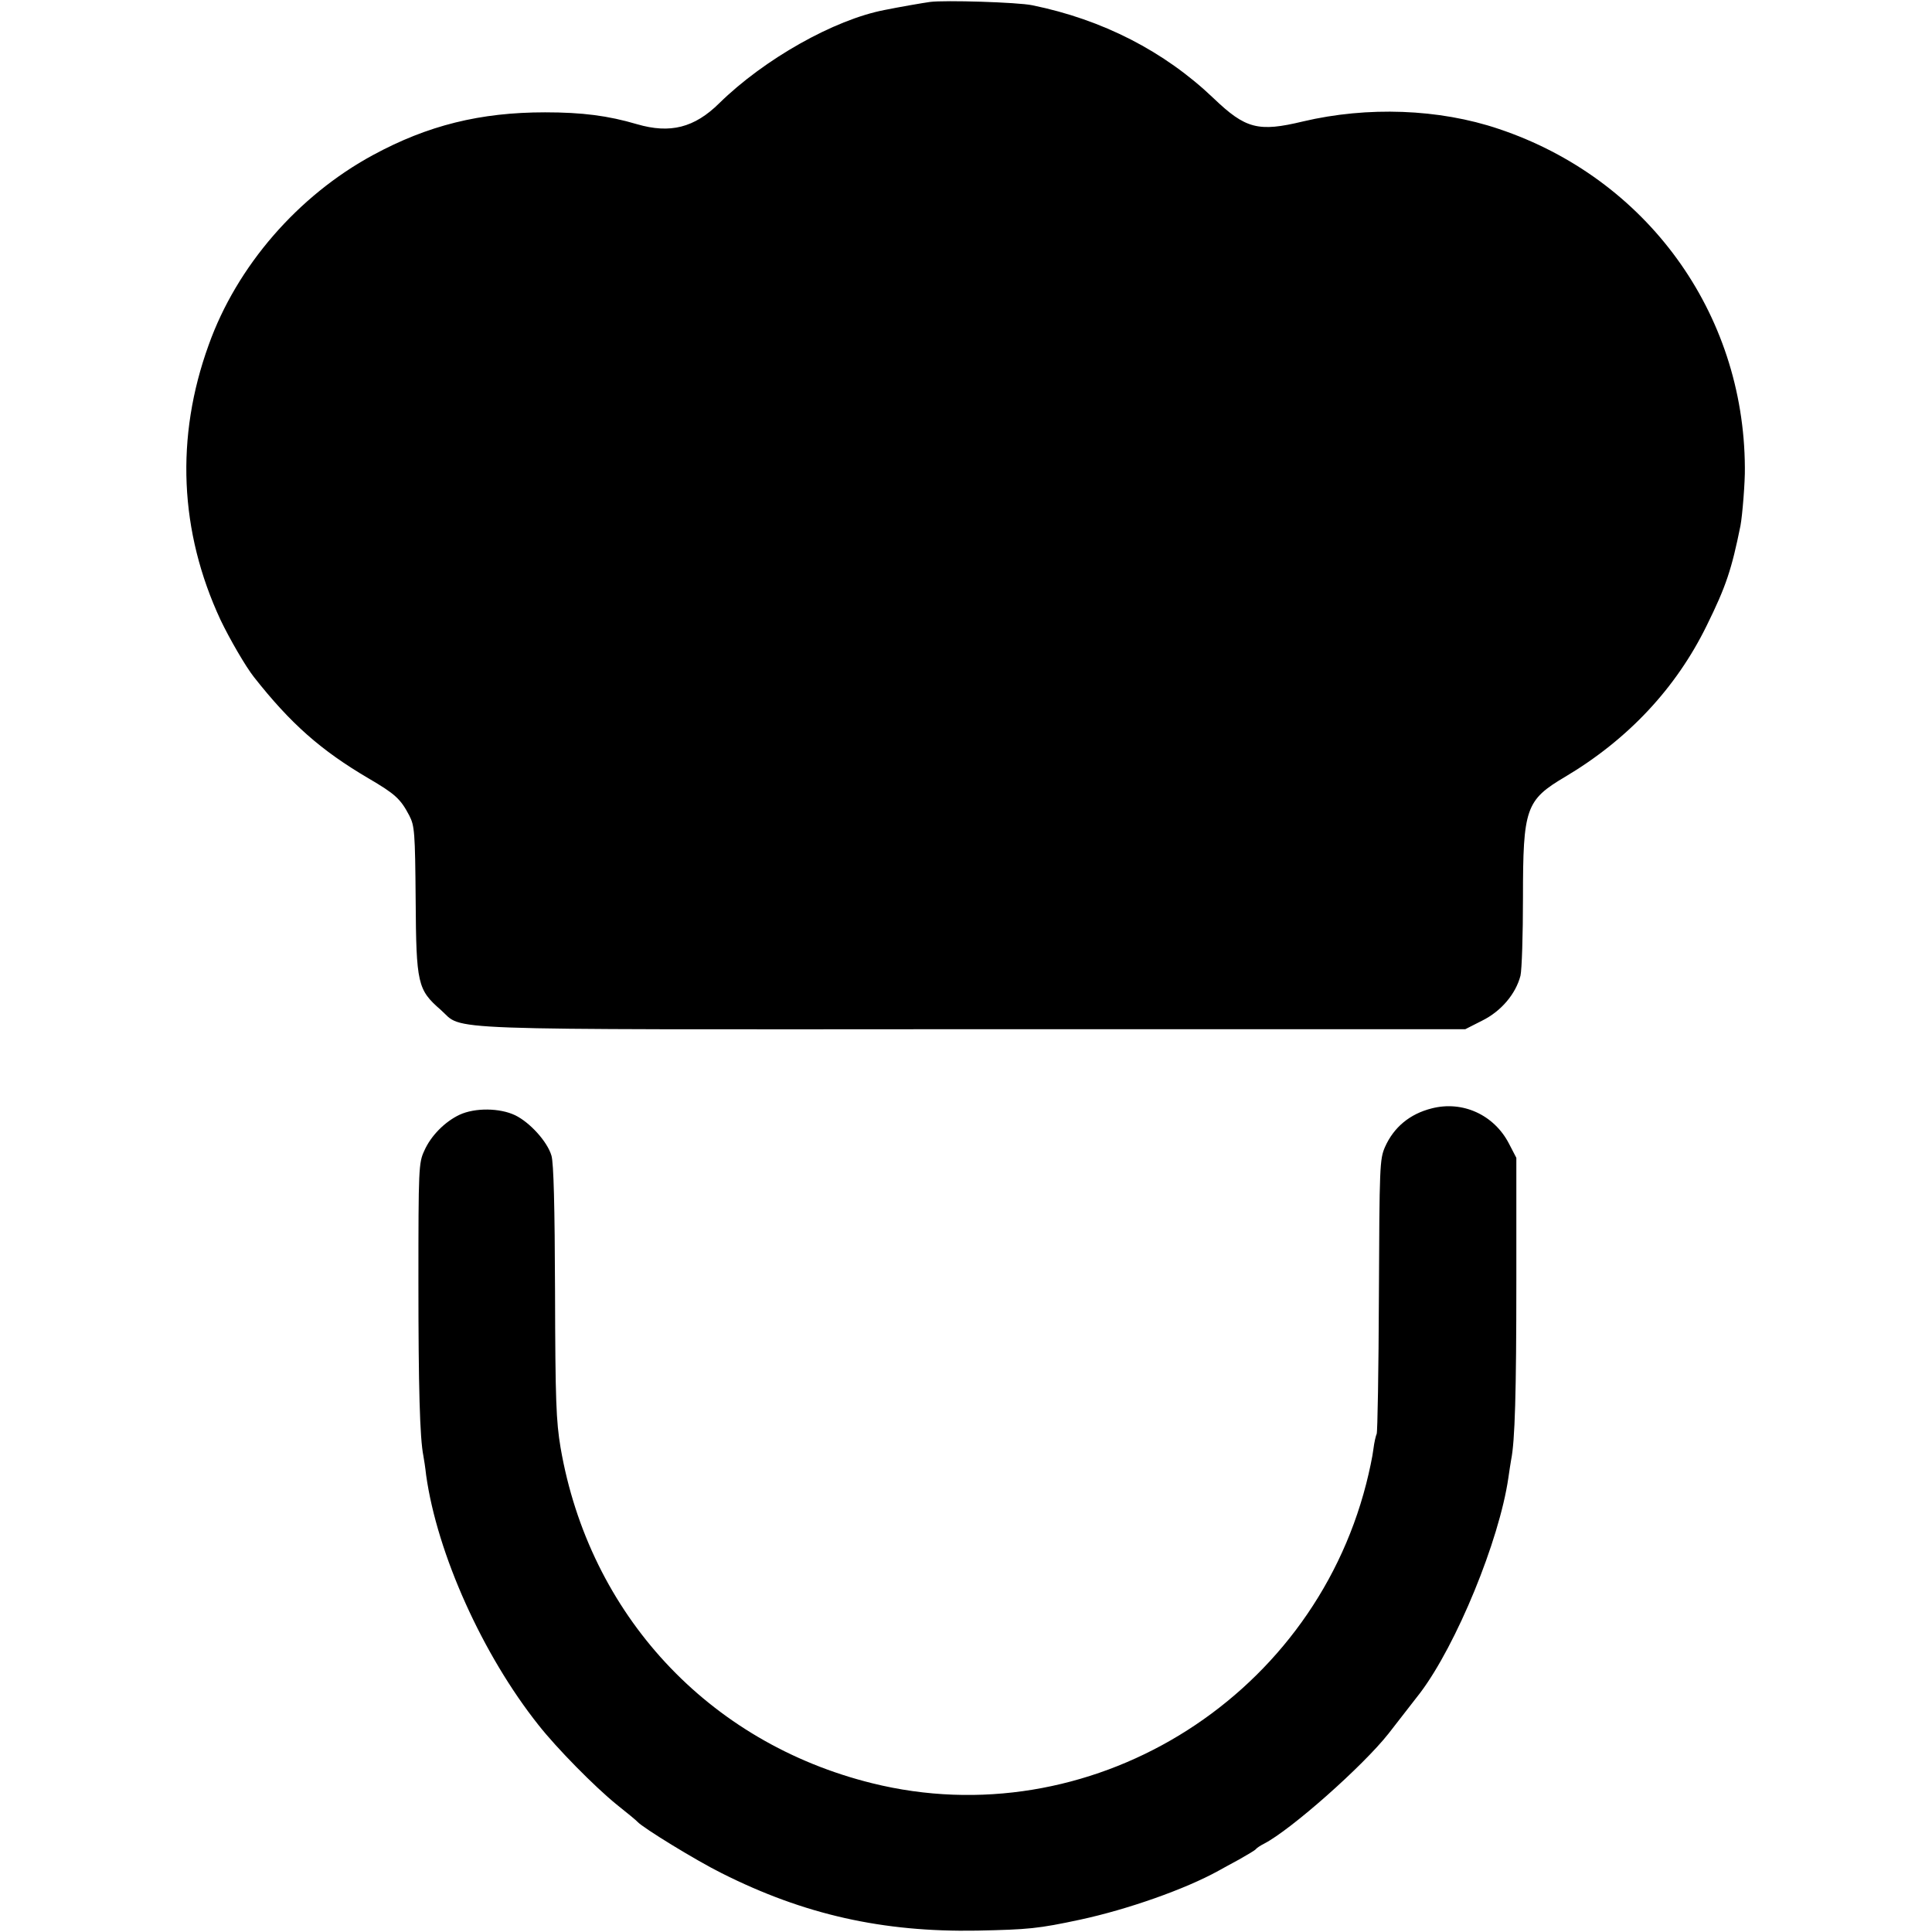 <?xml version="1.0" standalone="no"?>
<!DOCTYPE svg PUBLIC "-//W3C//DTD SVG 20010904//EN"
 "http://www.w3.org/TR/2001/REC-SVG-20010904/DTD/svg10.dtd">
<svg version="1.0" xmlns="http://www.w3.org/2000/svg"
 width="700pt" height="700pt" viewBox="0 0 700 700"
 preserveAspectRatio="xMidYMid meet">
<g transform="translate(0,700) scale(0.1,-0.1)"
fill="#000000" stroke="none">
<path d="M3370 6993 c-23 -3 -115 -19 -164 -29 -184 -35 -438 -179 -600 -338
-90 -89 -178 -111 -298 -76 -105 31 -199 43 -333 43 -235 0 -425 -47 -624
-155 -271 -147 -493 -402 -595 -688 -121 -334 -106 -676 43 -996 33 -69 91
-169 121 -207 133 -169 243 -266 415 -367 97 -57 116 -74 148 -135 19 -37 21
-59 23 -305 2 -305 7 -326 91 -399 86 -76 -59 -71 1929 -70 l1783 0 61 31 c69
34 122 97 139 163 5 22 9 149 9 282 0 324 10 354 152 438 229 136 403 322 514
549 70 142 90 203 122 361 7 37 17 160 16 211 -3 562 -357 1048 -892 1227
-216 73 -476 82 -709 27 -162 -39 -208 -27 -324 84 -178 170 -402 285 -657
337 -53 11 -318 19 -370 12z"/>
<path d="M5187 2984 c-79 -20 -137 -68 -169 -140 -19 -44 -20 -68 -22 -538 -1
-270 -5 -496 -8 -501 -3 -6 -9 -31 -12 -56 -3 -26 -15 -82 -26 -125 -202 -790
-1009 -1279 -1790 -1085 -594 147 -1025 612 -1129 1216 -16 96 -19 169 -20
565 -1 309 -5 467 -13 493 -15 51 -78 120 -131 146 -56 27 -146 28 -202 2 -53
-25 -104 -76 -128 -131 -20 -43 -21 -64 -21 -475 0 -380 5 -565 18 -630 2 -11
7 -42 10 -70 40 -285 205 -651 407 -905 66 -84 204 -224 283 -288 39 -31 73
-59 76 -63 20 -22 214 -141 305 -186 298 -150 583 -214 925 -208 187 4 221 7
375 40 171 37 379 110 500 177 11 6 45 25 75 41 30 17 57 33 60 37 3 4 16 13
30 20 97 50 358 281 451 399 43 55 88 113 115 148 131 174 286 551 319 778 3
23 8 52 10 65 14 68 19 244 19 650 l0 445 -27 52 c-54 104 -168 156 -280 127z"/>
</g>
</svg>
